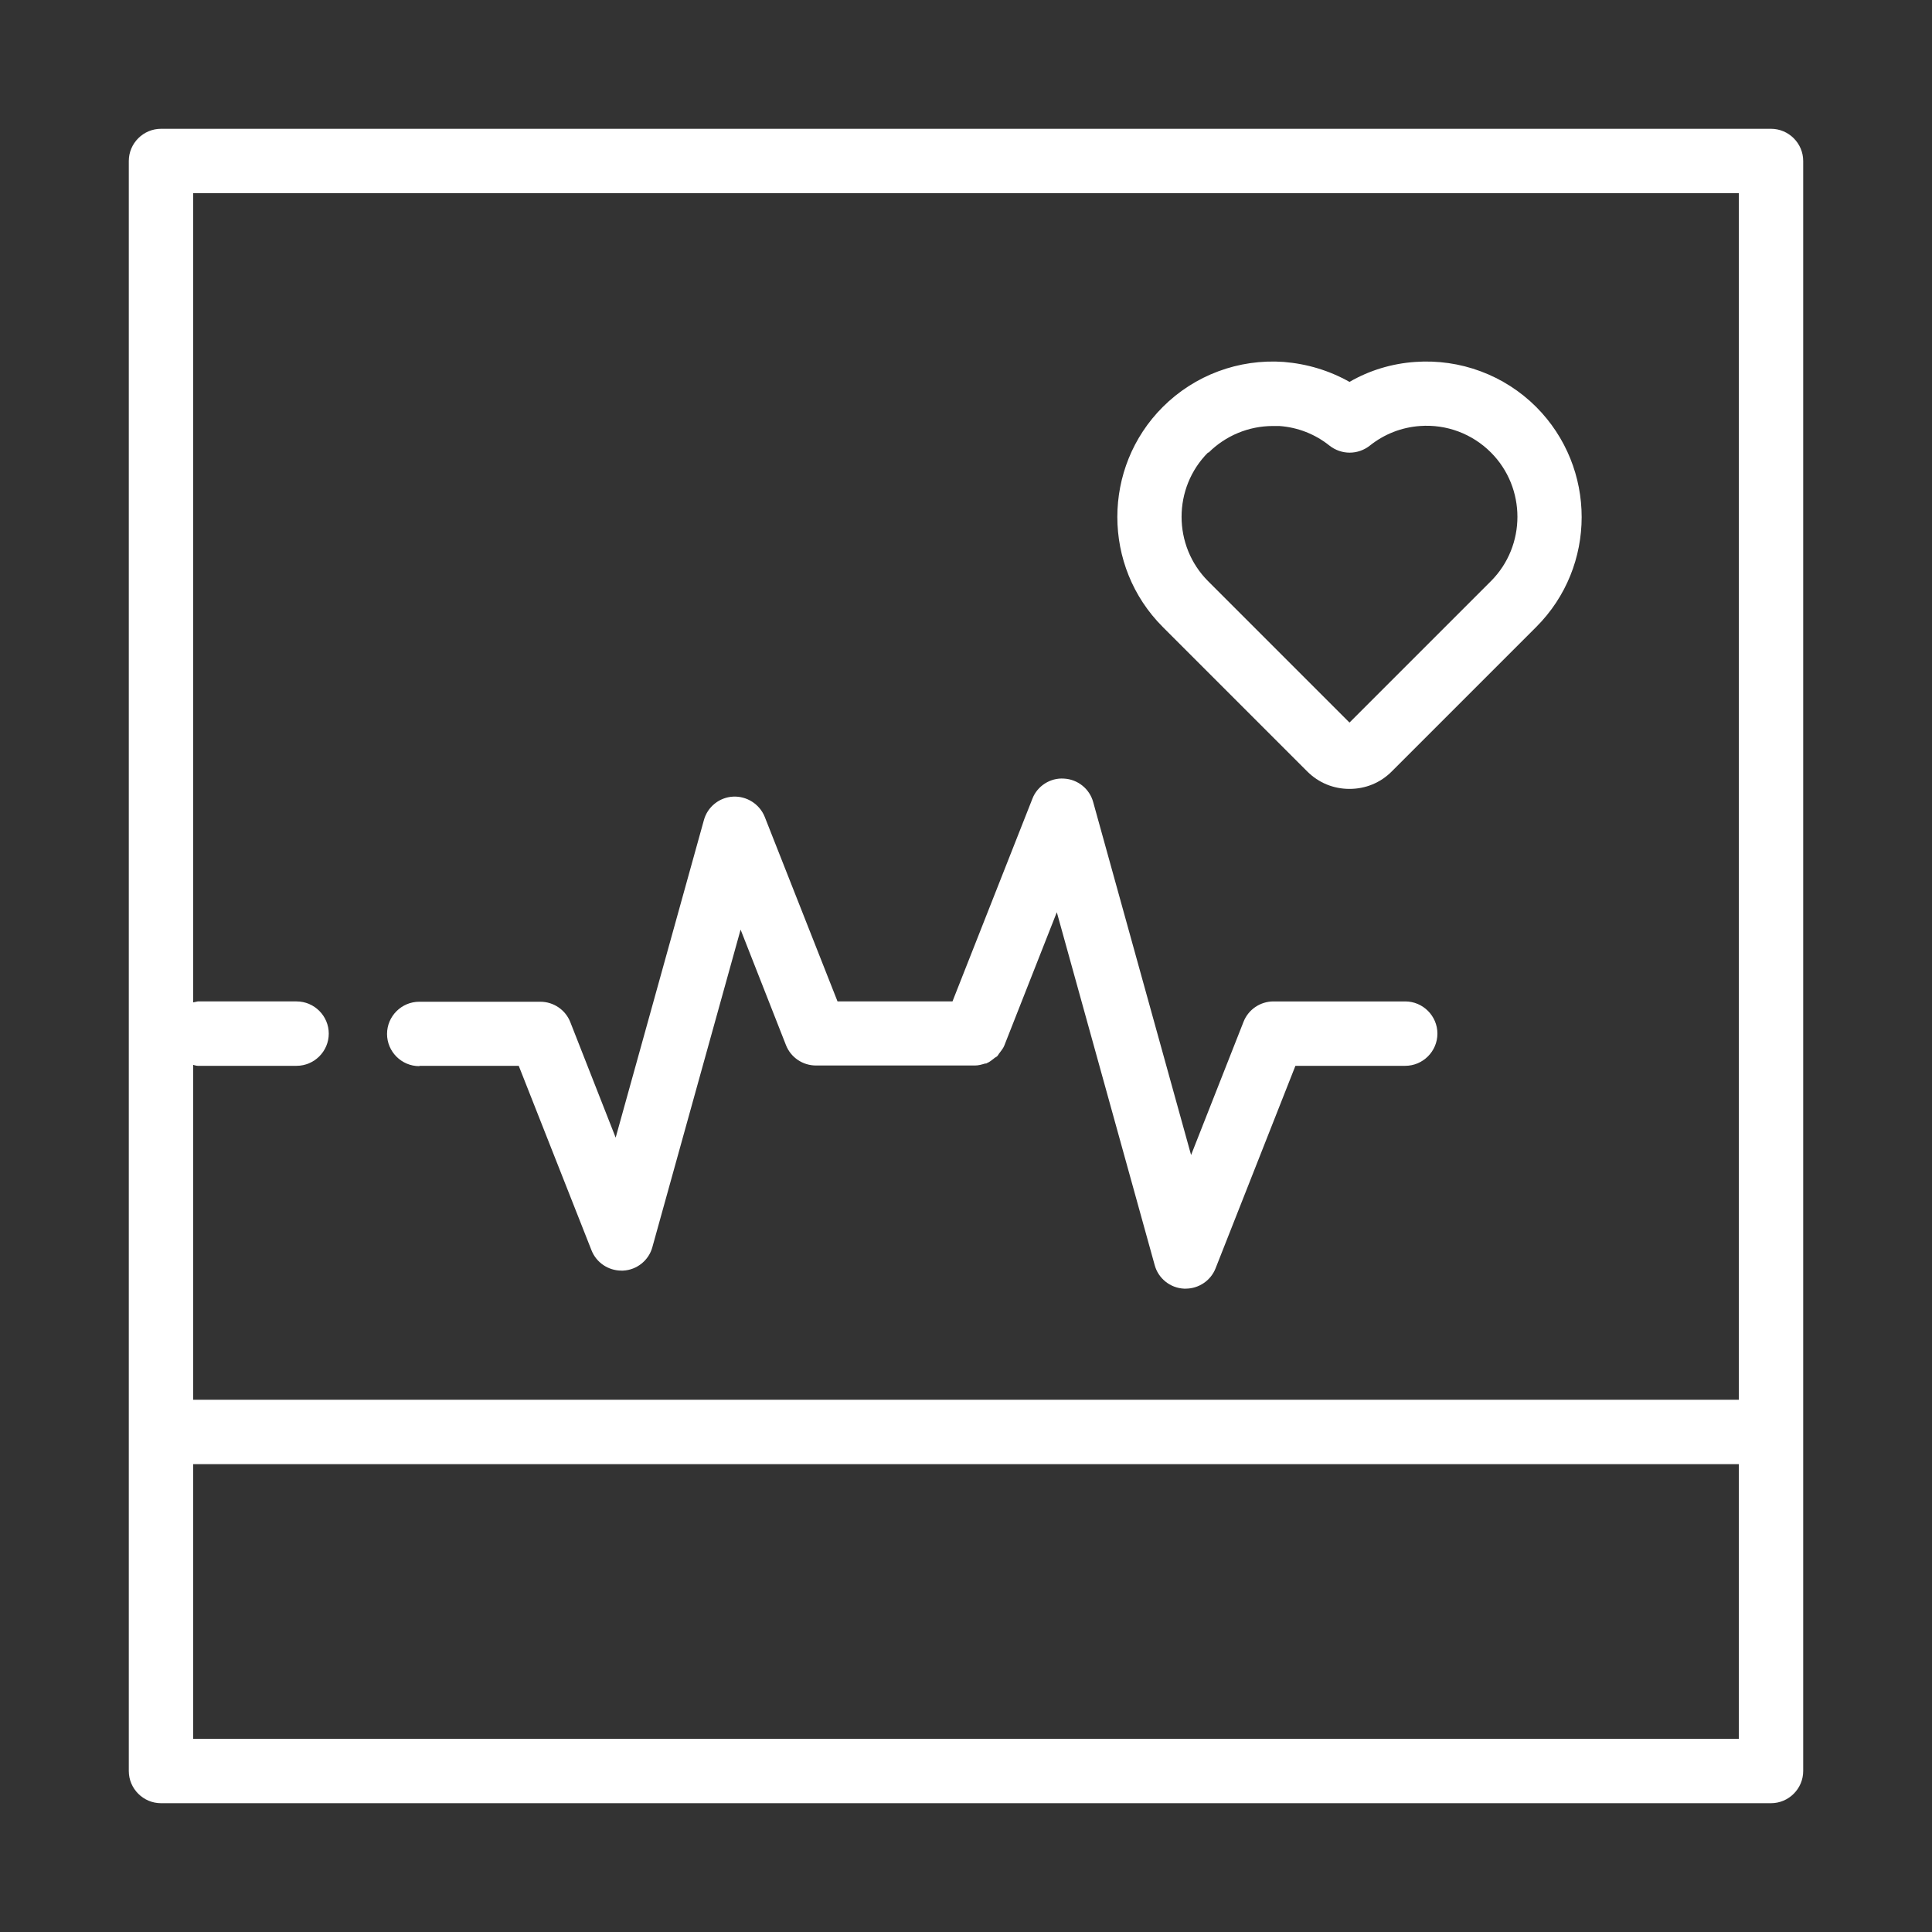 
<svg id="Aparatura-medyczna" xmlns="http://www.w3.org/2000/svg" version="1.1" viewBox="0 0 60 60">
  <rect x="0" y="0" width="60" height="60" fill="#333333" stroke="none"/>
  <!-- Generator: Adobe Illustrator 29.0.0, SVG Export Plug-In . SVG Version: 2.1.0 Build 186)  -->
  <path d="M55,4H5c-.55,0-1,.45-1,1v50c0,.55.45,1,1,1h50c.55,0,1-.45,1-1V5c0-.55-.45-1-1-1ZM54,6v37.47H6v-10.4s.09.03.14.03h3.07c.55,0,1-.45,1-1s-.45-1-1-1h-3.07s-.09.02-.14.03V6h48ZM54,54H6v-8.53h48v8.53Z" style="fill: #fff;"/>
  <path d="M40.6,23.96c.35.35.81.54,1.31.54s.96-.19,1.31-.54l4.49-4.49c1.88-1.88,1.88-4.94,0-6.83-.99-.99-2.36-1.5-3.76-1.4-.72.05-1.42.26-2.04.62-.62-.35-1.31-.56-2.04-.62-1.4-.1-2.77.41-3.76,1.4-1.88,1.88-1.88,4.95,0,6.83l4.49,4.49ZM37.53,14.06c.53-.53,1.25-.83,2-.83.07,0,.13,0,.2,0,.57.04,1.11.25,1.56.61.37.29.88.29,1.25,0,.45-.36.99-.57,1.56-.61.82-.06,1.62.24,2.2.82,1.1,1.1,1.1,2.9,0,4l-4.39,4.39-4.39-4.39c-1.1-1.1-1.1-2.9,0-4Z" style="fill: #fff;"/>
  <path d="M13.03,33.1h3.08l2.26,5.73c.15.38.52.63.93.63.02,0,.04,0,.05,0,.43-.02.8-.32.91-.73l2.74-9.86,1.41,3.59c.15.38.52.63.93.63h4.93s0,0,.01,0c.11,0,.21-.03.31-.06.02,0,.05,0,.07-.02.08-.03.14-.09.21-.14.03-.03.07-.04.1-.07.03-.03.05-.08.08-.11.05-.07.11-.14.14-.22,0,0,0,0,0,0l1.63-4.14,3.04,10.96c.11.41.48.71.91.73.02,0,.04,0,.05,0,.41,0,.78-.25.93-.63l2.48-6.29h3.41c.55,0,1-.45,1-1s-.45-1-1-1h-4.09c-.41,0-.78.25-.93.63l-1.63,4.14-3.04-10.96c-.11-.41-.48-.71-.91-.73-.42-.03-.83.23-.98.63l-2.48,6.29h-3.57l-2.26-5.73c-.16-.4-.56-.65-.98-.63-.43.02-.8.32-.91.73l-2.74,9.86-1.41-3.59c-.15-.38-.52-.63-.93-.63h-3.76c-.55,0-1,.45-1,1s.45,1,1,1Z" style="fill: #fff;"/>
</svg>